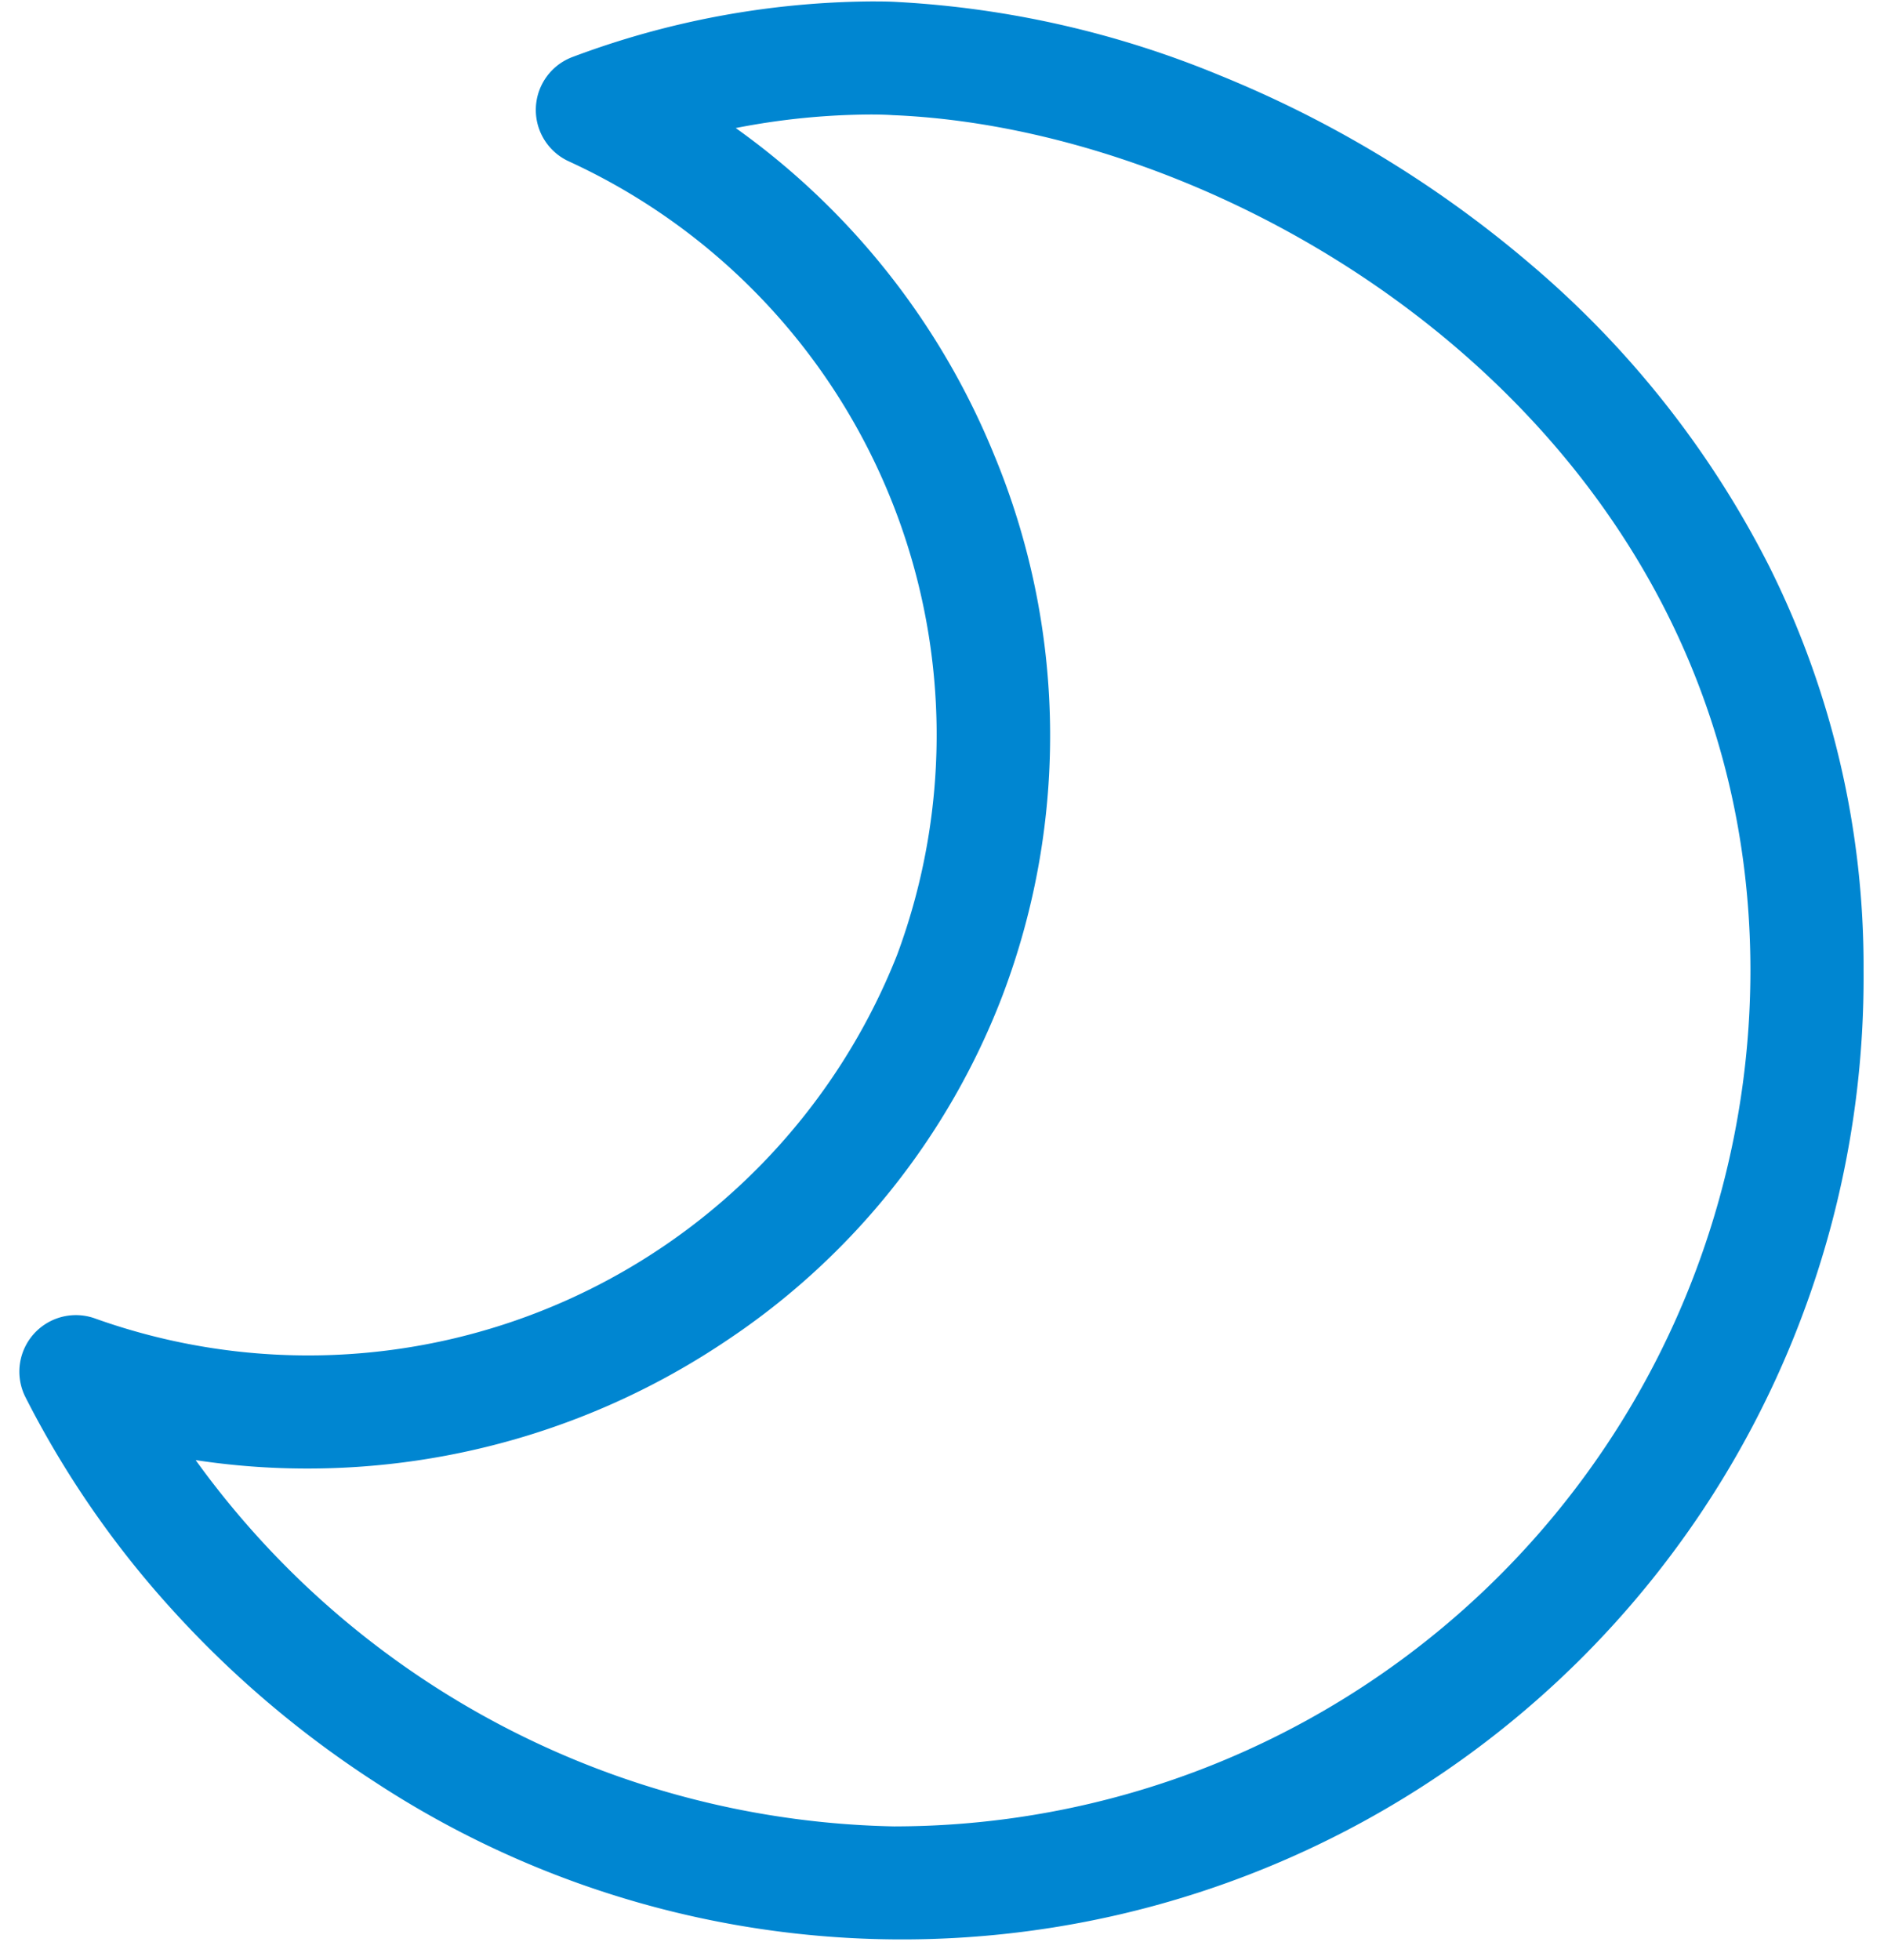 <svg xmlns="http://www.w3.org/2000/svg" xmlns:xlink="http://www.w3.org/1999/xlink" width="50" height="52" viewBox="0 0 50 52"><defs><clipPath id="a"><rect width="50" height="52" transform="translate(0 0)" fill="none"/></clipPath></defs><g transform="translate(-1.468 -0.028)"><g transform="translate(1.468 0.028)" clip-path="url(#a)"><path d="M25.134.5c.243,0,.477,0,.717.015a26.009,26.009,0,0,1,8.555,1.946,30.194,30.194,0,0,1,8.26,5.021,25.8,25.8,0,0,1,6.309,7.98,23.737,23.737,0,0,1,2.517,10.753,25.519,25.519,0,0,1-39.5,21.53,27.26,27.26,0,0,1-5.37-4.557,25.6,25.6,0,0,1-3.913-5.659,1.5,1.5,0,0,1,1.845-2.088A16.807,16.807,0,0,0,25.841,25.8,16.744,16.744,0,0,0,17.126,4.741a1.5,1.5,0,0,1,.1-2.766A23.027,23.027,0,0,1,25.134.5Zm.655,48.417a22.728,22.728,0,0,0,22.7-22.7c0-14.2-13.22-22.312-22.764-22.7C25.6,3.508,25.4,3.5,25.134,3.5a19.043,19.043,0,0,0-3.574.359,19.835,19.835,0,0,1,6.849,8.65,19.429,19.429,0,0,1,.234,14.357,19.266,19.266,0,0,1-7.339,9.171,19.909,19.909,0,0,1-11.114,3.386A19.667,19.667,0,0,1,7.227,39.2,23.419,23.419,0,0,0,25.79,48.918Z" transform="translate(-2.034 -0.462)" fill="#0086d1"/></g></g></svg>